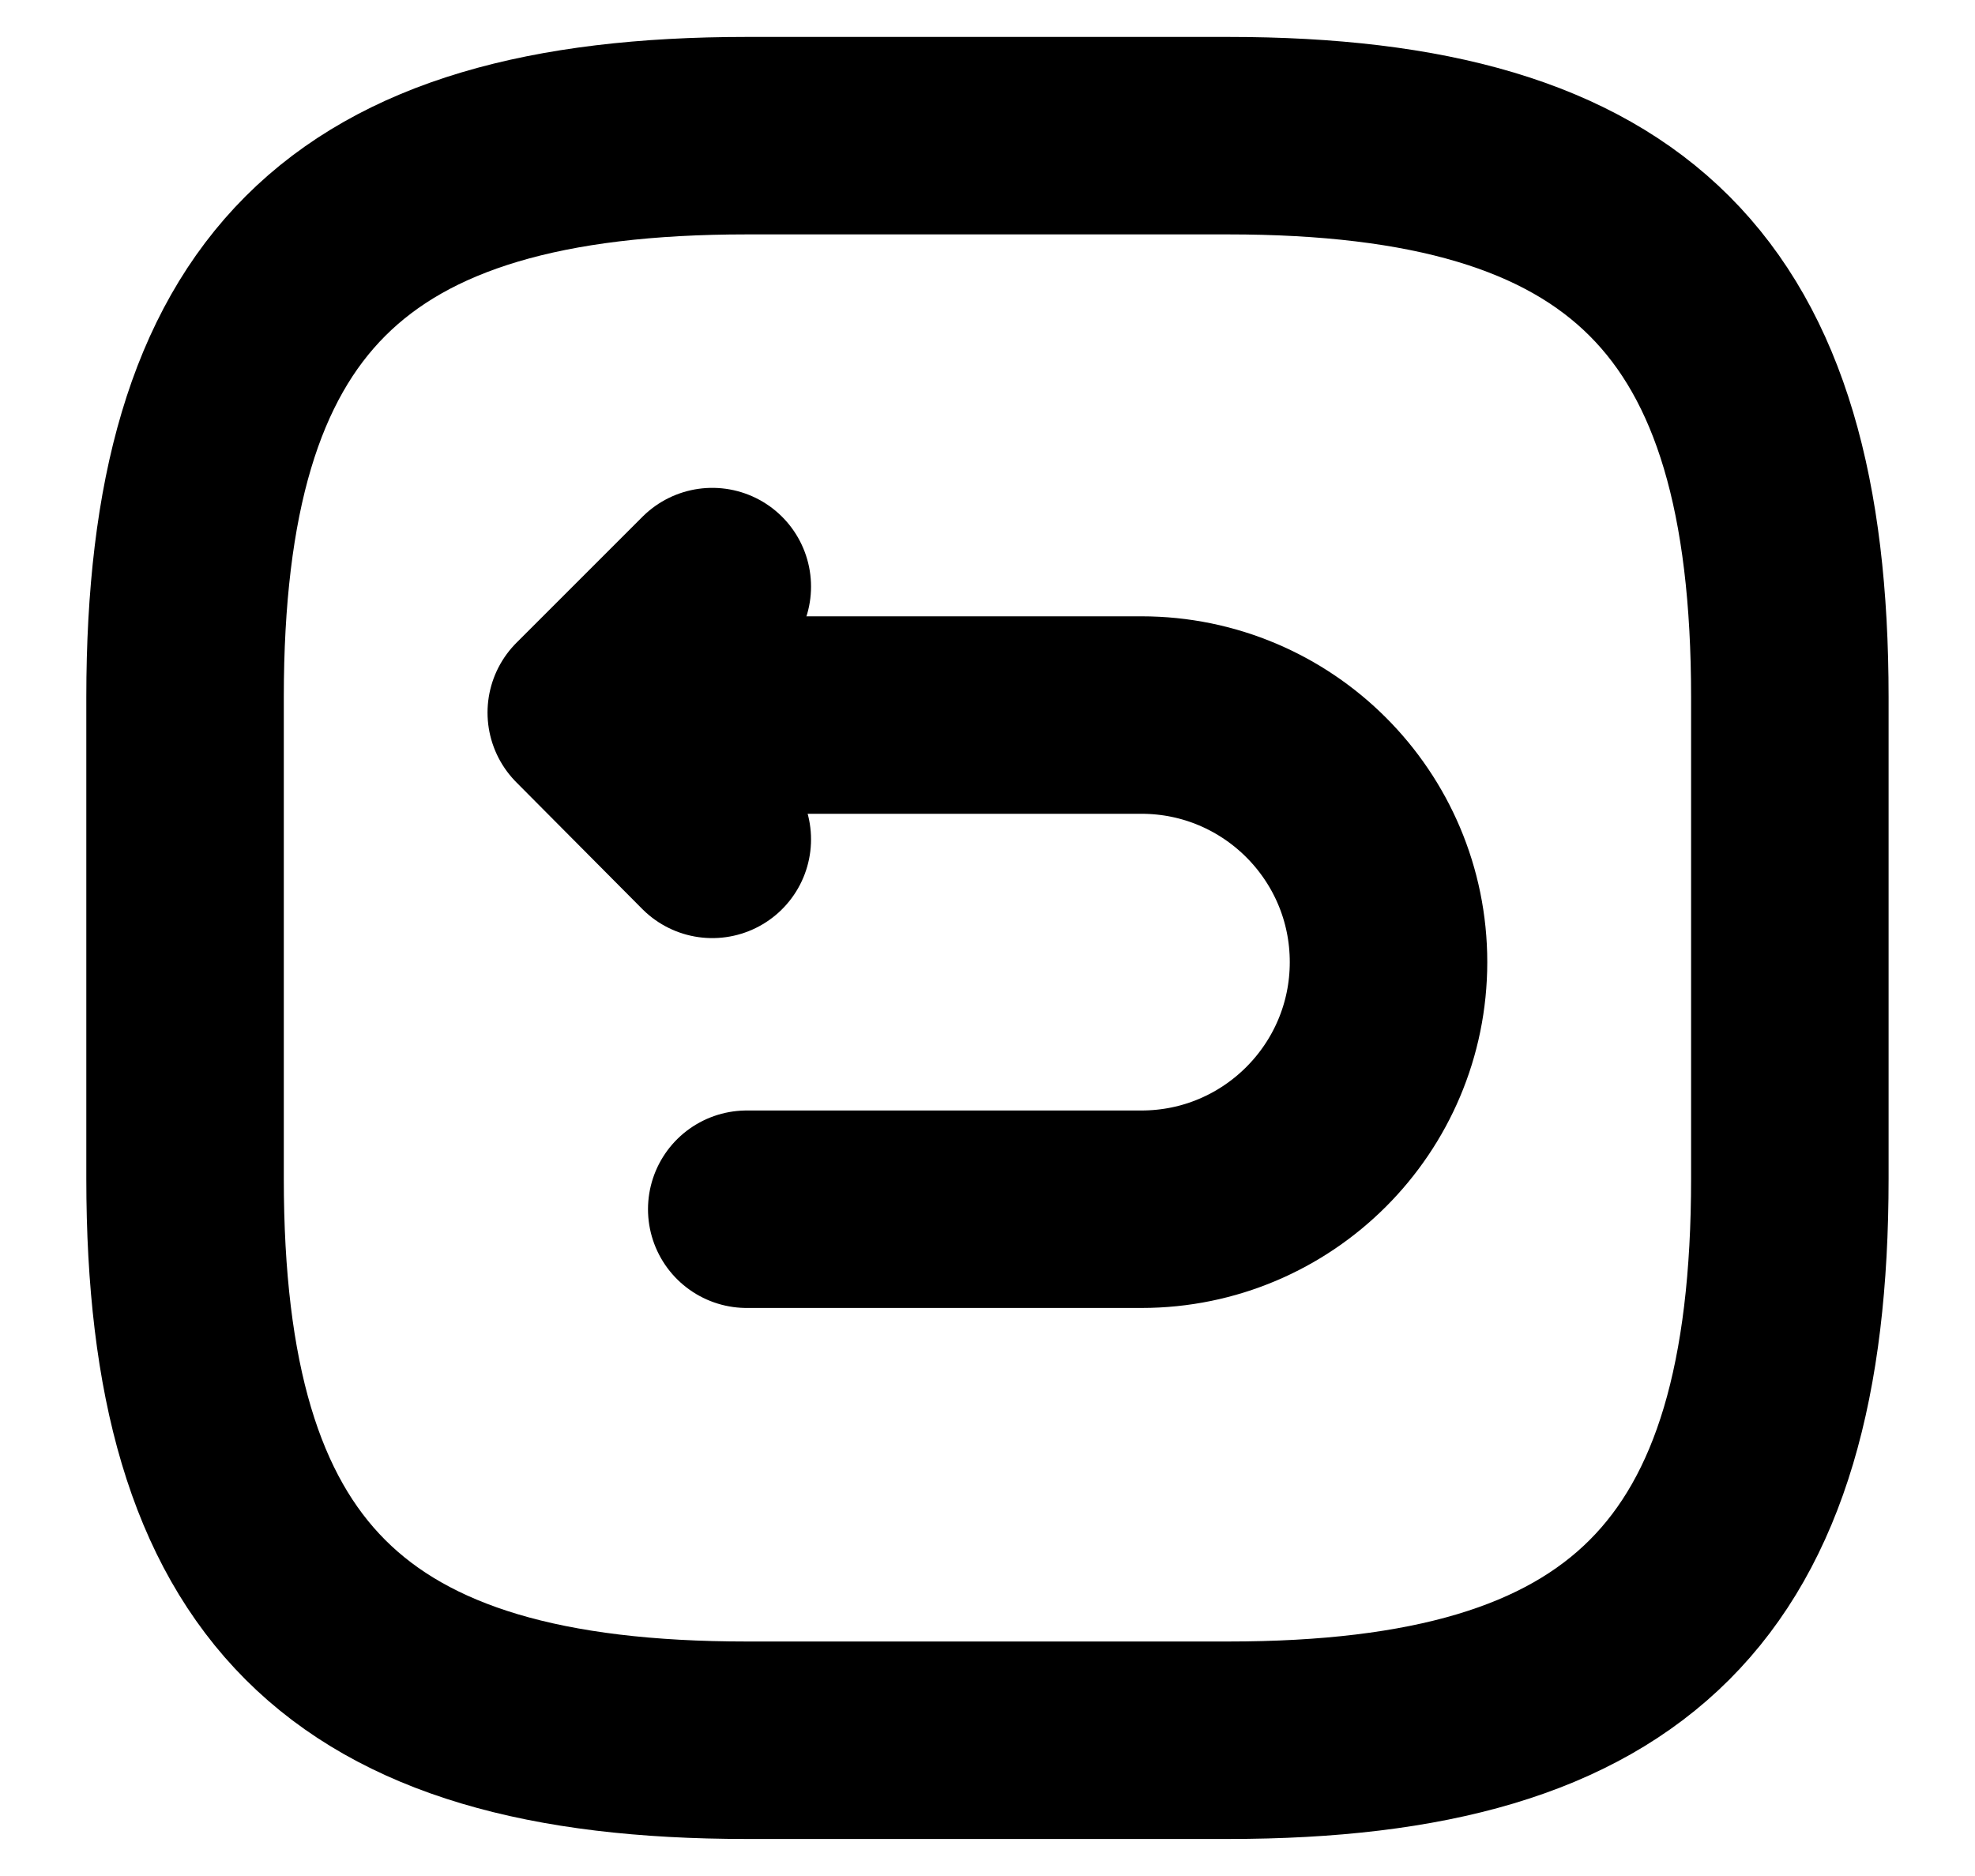 <svg fill="none" height="19" viewBox="0 0 20 19" width="20" xmlns="http://www.w3.org/2000/svg"><g stroke="#000" stroke-linecap="round" stroke-linejoin="round" stroke-width="2"><path d="m7.562 17.625h4.875c4.062 0 5.688-1.625 5.688-5.688v-4.875c0-4.062-1.625-5.688-5.688-5.688h-4.875c-4.062 0-5.688 1.625-5.688 5.688v4.875c0 4.062 1.625 5.688 5.688 5.688z"/><path d="m7.562 12.247h3.997c1.381 0 2.502-1.121 2.502-2.503 0-1.381-1.121-2.502-2.502-2.502h-5.501" stroke-miterlimit="10"/><path d="m7.213 8.501-1.276-1.284 1.276-1.276"/></g></svg>